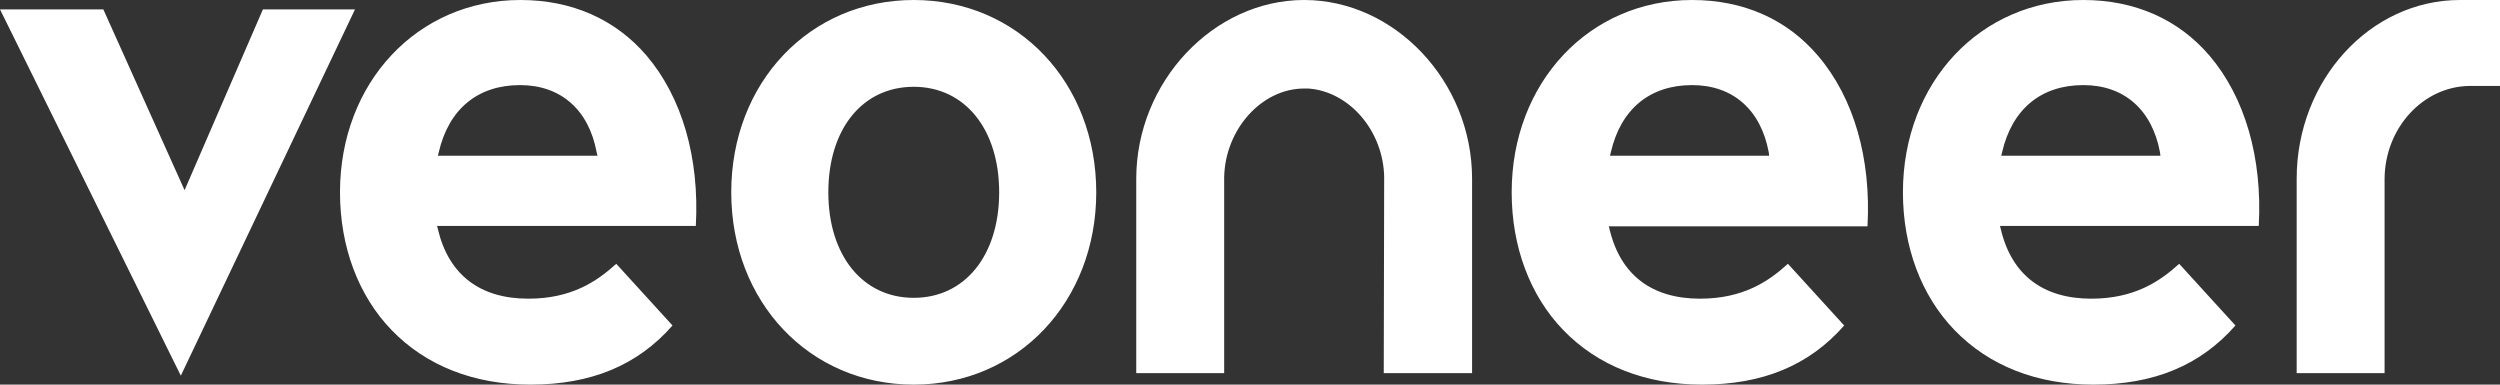<svg width="130" height="20" fill="none" xmlns="http://www.w3.org/2000/svg"><rect width="100%" height="100%" fill="#333333" stroke="none"/><path d="M112.342 8.097h-8.277l.043-.177c.52-2.256 2.037-3.495 4.225-3.495 2.124 0 3.575 1.283 3.987 3.495l.022.177zM108.333 0c-5.351 0-9.381 4.292-9.381 10 0 2.832.953 5.376 2.686 7.168 1.799 1.858 4.29 2.832 7.215 2.832 3.142 0 5.569-.996 7.389-3.075l-2.925-3.208c-.997.907-2.319 1.814-4.572 1.814-2.513 0-4.138-1.239-4.702-3.606l-.043-.177h13.455c.195-3.54-.715-6.682-2.557-8.85C113.273.996 110.998 0 108.333 0zM91.997 8.097H83.72l.043-.177c.52-2.256 2.037-3.495 4.225-3.495 2.124 0 3.575 1.283 3.987 3.495l.022.177zM87.988 0c-5.351 0-9.381 4.292-9.381 10 0 2.832.953 5.376 2.686 7.168C83.092 19.026 85.583 20 88.508 20c3.142 0 5.569-.996 7.389-3.075l-2.925-3.208c-.997.907-2.319 1.814-4.572 1.814-2.513 0-4.138-1.239-4.702-3.606l-.043-.155H97.11c.195-3.54-.715-6.681-2.557-8.85C92.928.996 90.653 0 87.988 0zM47.515 15.487c-2.665 0-4.442-2.213-4.442-5.487 0-3.296 1.777-5.487 4.442-5.487S51.957 6.726 51.957 10s-1.777 5.487-4.442 5.487zm0-15.487c-5.417 0-9.49 4.292-9.49 10s4.073 10 9.49 10 9.49-4.314 9.49-10c0-5.708-4.073-10-9.49-10zM31.07 8.097h-8.298l.043-.177c.52-2.256 2.037-3.495 4.225-3.495 2.123 0 3.575 1.283 3.987 3.495l.043.177zM27.062 0C21.71 0 17.68 4.292 17.68 10c0 2.832.953 5.376 2.687 7.168C22.165 19.026 24.657 20 27.582 20c3.141 0 5.568-.996 7.388-3.075l-2.925-3.208c-.997.907-2.318 1.814-4.572 1.814-2.513 0-4.138-1.239-4.701-3.606l-.044-.177h13.455c.195-3.54-.715-6.682-2.556-8.85C32.002.996 29.727 0 27.062 0zM0 .487l9.403 19.048L18.46.487h-4.788L9.598 9.889 5.373.487H0zm71.955 18.916h4.593V9.292C76.548 4.248 72.54 0 67.817 0c-4.724 0-8.732 4.27-8.732 9.292v10.11h4.572V9.227c.043-2.5 1.95-4.624 4.16-4.624h.216c2.145.155 3.9 2.212 3.944 4.602l-.022 10.199zm47.472 0h4.571V9.292c.022-2.655 2.015-4.8 4.42-4.823H130V0h-2.08c-4.68 0-8.493 4.181-8.493 9.292v10.11z" fill="#fff"/></svg>